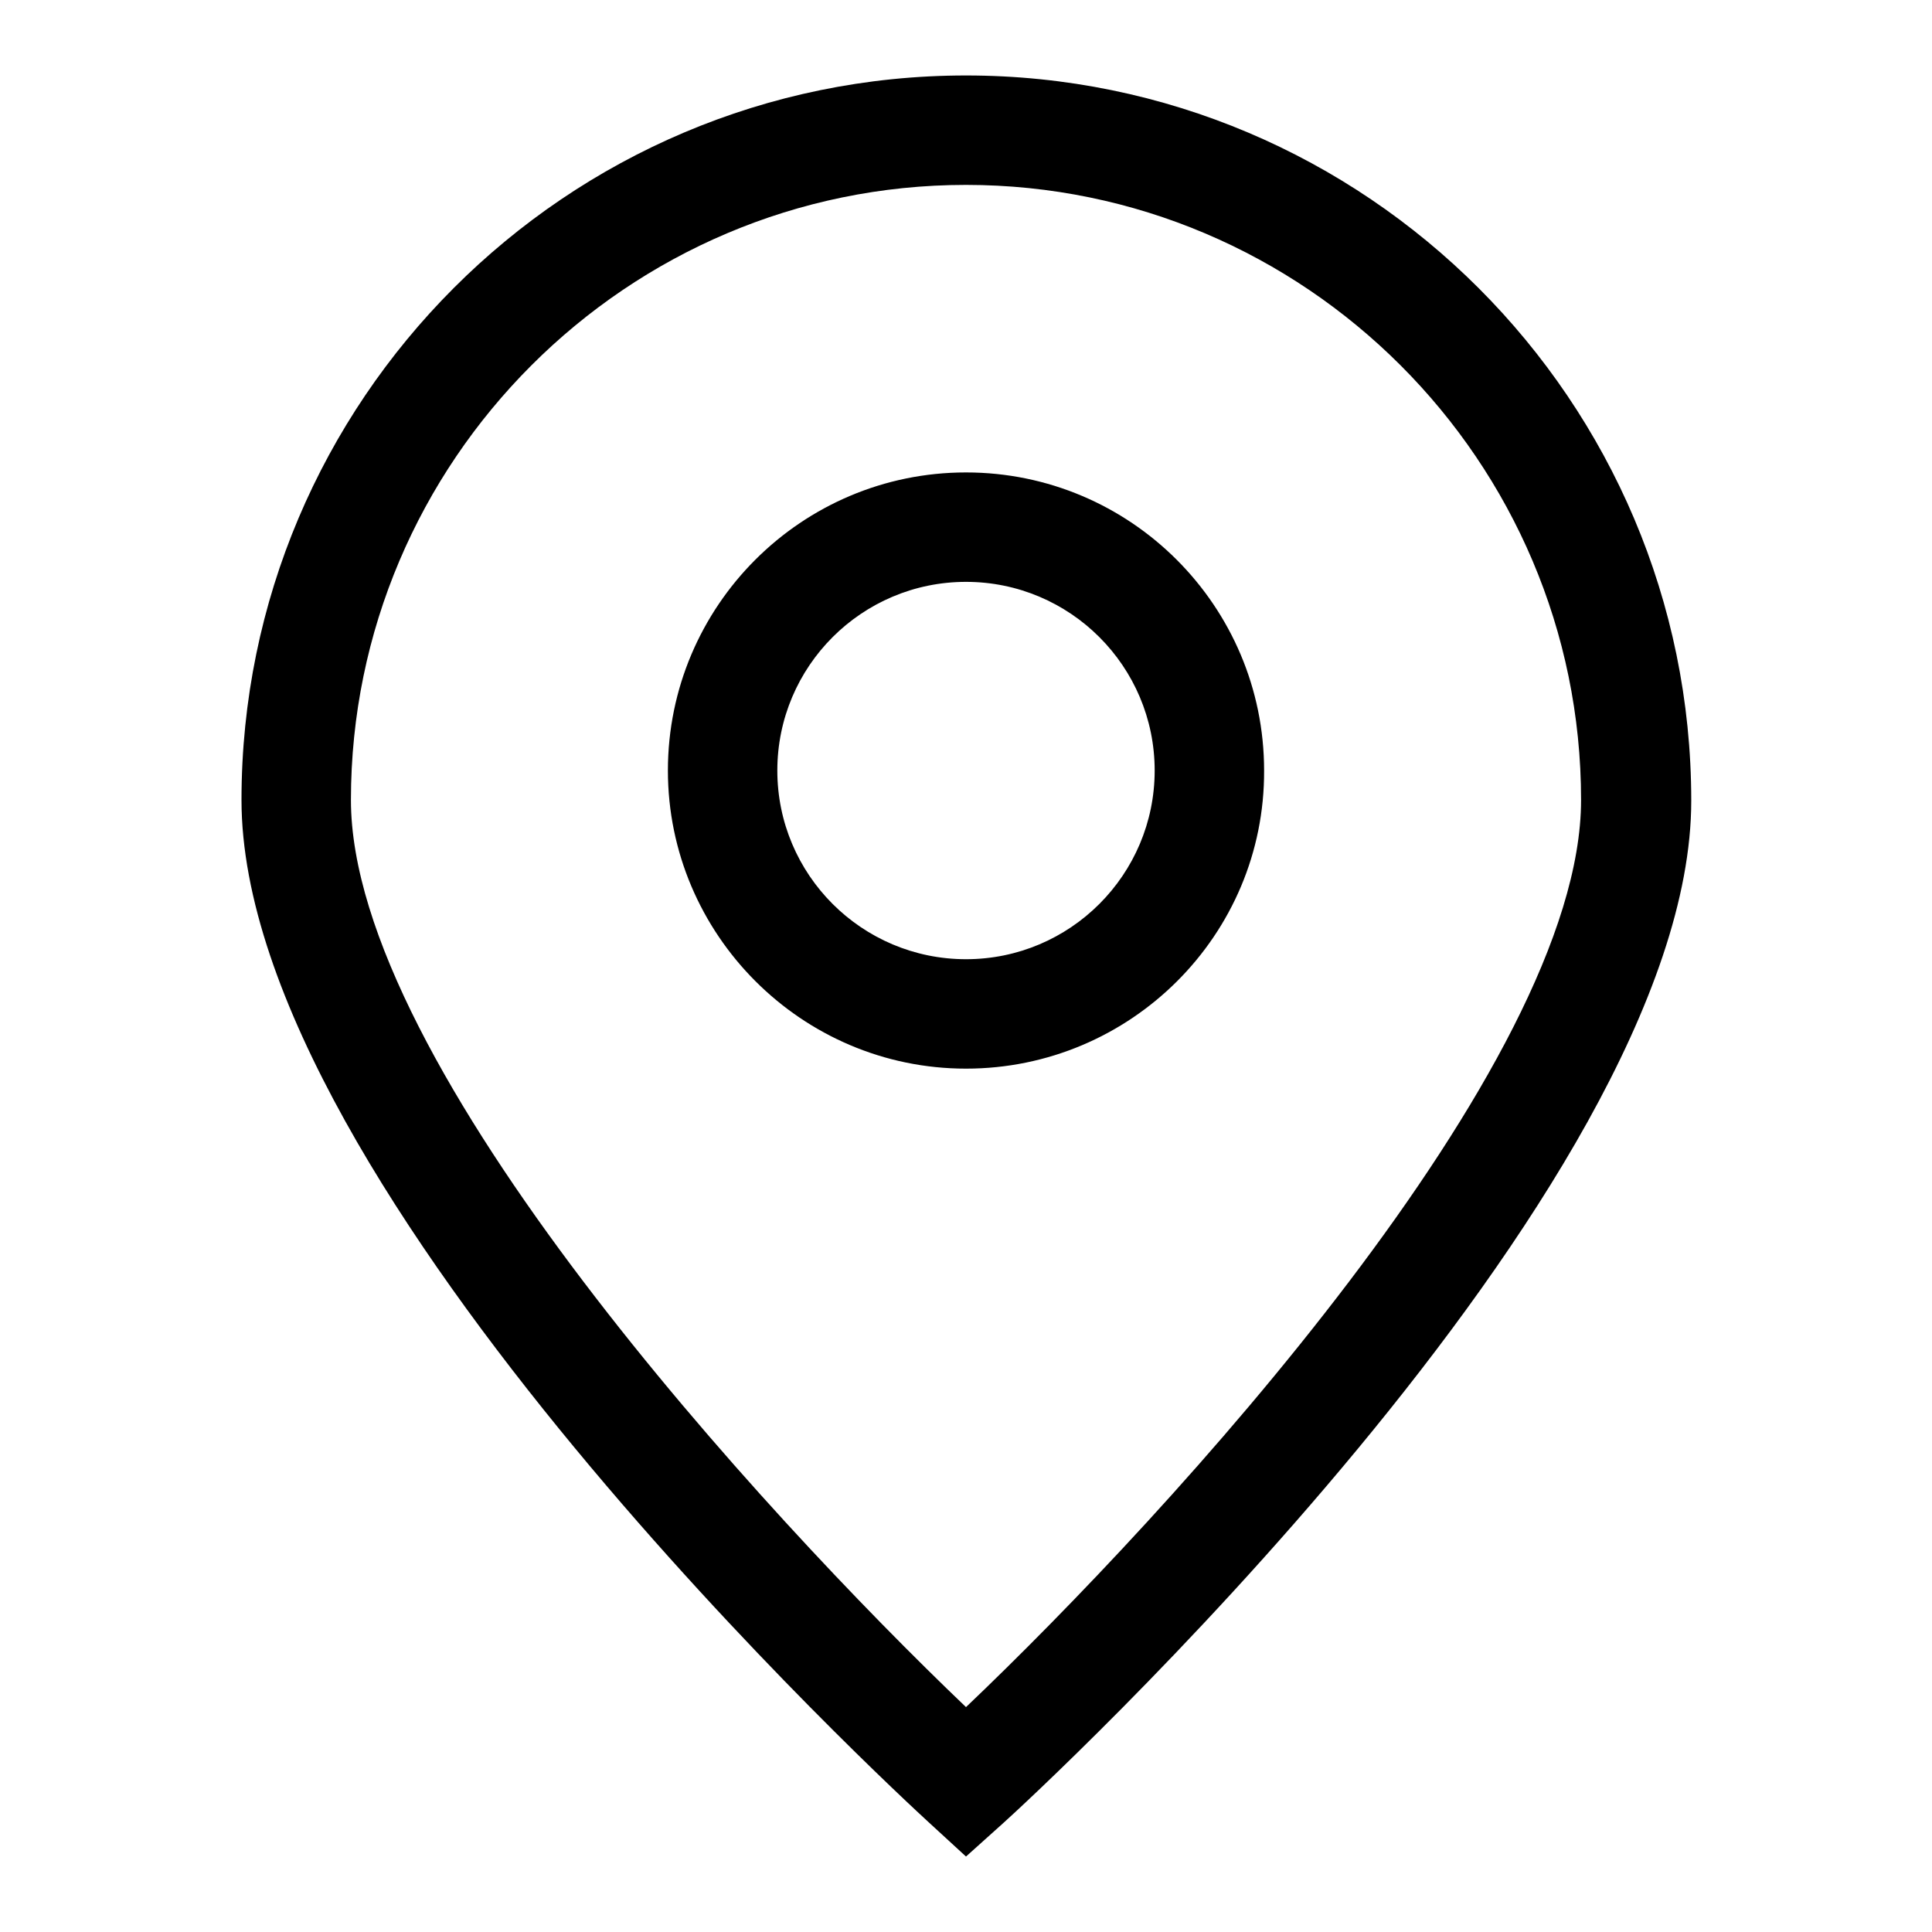 <?xml version="1.0" encoding="utf-8"?>
<!-- Svg Vector Icons : http://www.onlinewebfonts.com/icon -->
<!DOCTYPE svg PUBLIC "-//W3C//DTD SVG 1.1//EN" "http://www.w3.org/Graphics/SVG/1.1/DTD/svg11.dtd">
<svg version="1.1" xmlns="http://www.w3.org/2000/svg" xmlns:xlink="http://www.w3.org/1999/xlink" x="0px" y="0px" viewBox="0 0 256 256" enable-background="new 0 0 256 256" xml:space="preserve">
<g><g><path fill="#000000" d="M128,246l-4.9-4.5c-3.7-3.4-91.1-83.8-91.1-135.5C32,53.1,75,10,128,10c53,0,96.1,43.1,96.1,96.1c0,51.7-87.4,132.1-91.2,135.5L128,246L128,246z M128,24.5c-44.9,0-81.5,36.6-81.5,81.5c0,35.2,54.9,94.8,81.5,120.2c26.7-25.4,81.5-84.9,81.5-120.2C209.5,61.1,172.9,24.5,128,24.5L128,24.5z M128,141.6c-21.8,0-39.5-17.8-39.5-39.5c0-21.8,17.7-39.5,39.5-39.5c21.8,0,39.5,17.7,39.5,39.5C167.6,123.9,149.8,141.6,128,141.6L128,141.6z M128,77.1c-13.8,0-25,11.2-25,25c0,13.8,11.2,25,25,25c13.8,0,25-11.2,25-25C153,88.3,141.8,77.1,128,77.1L128,77.1z"/></g></g>
</svg>